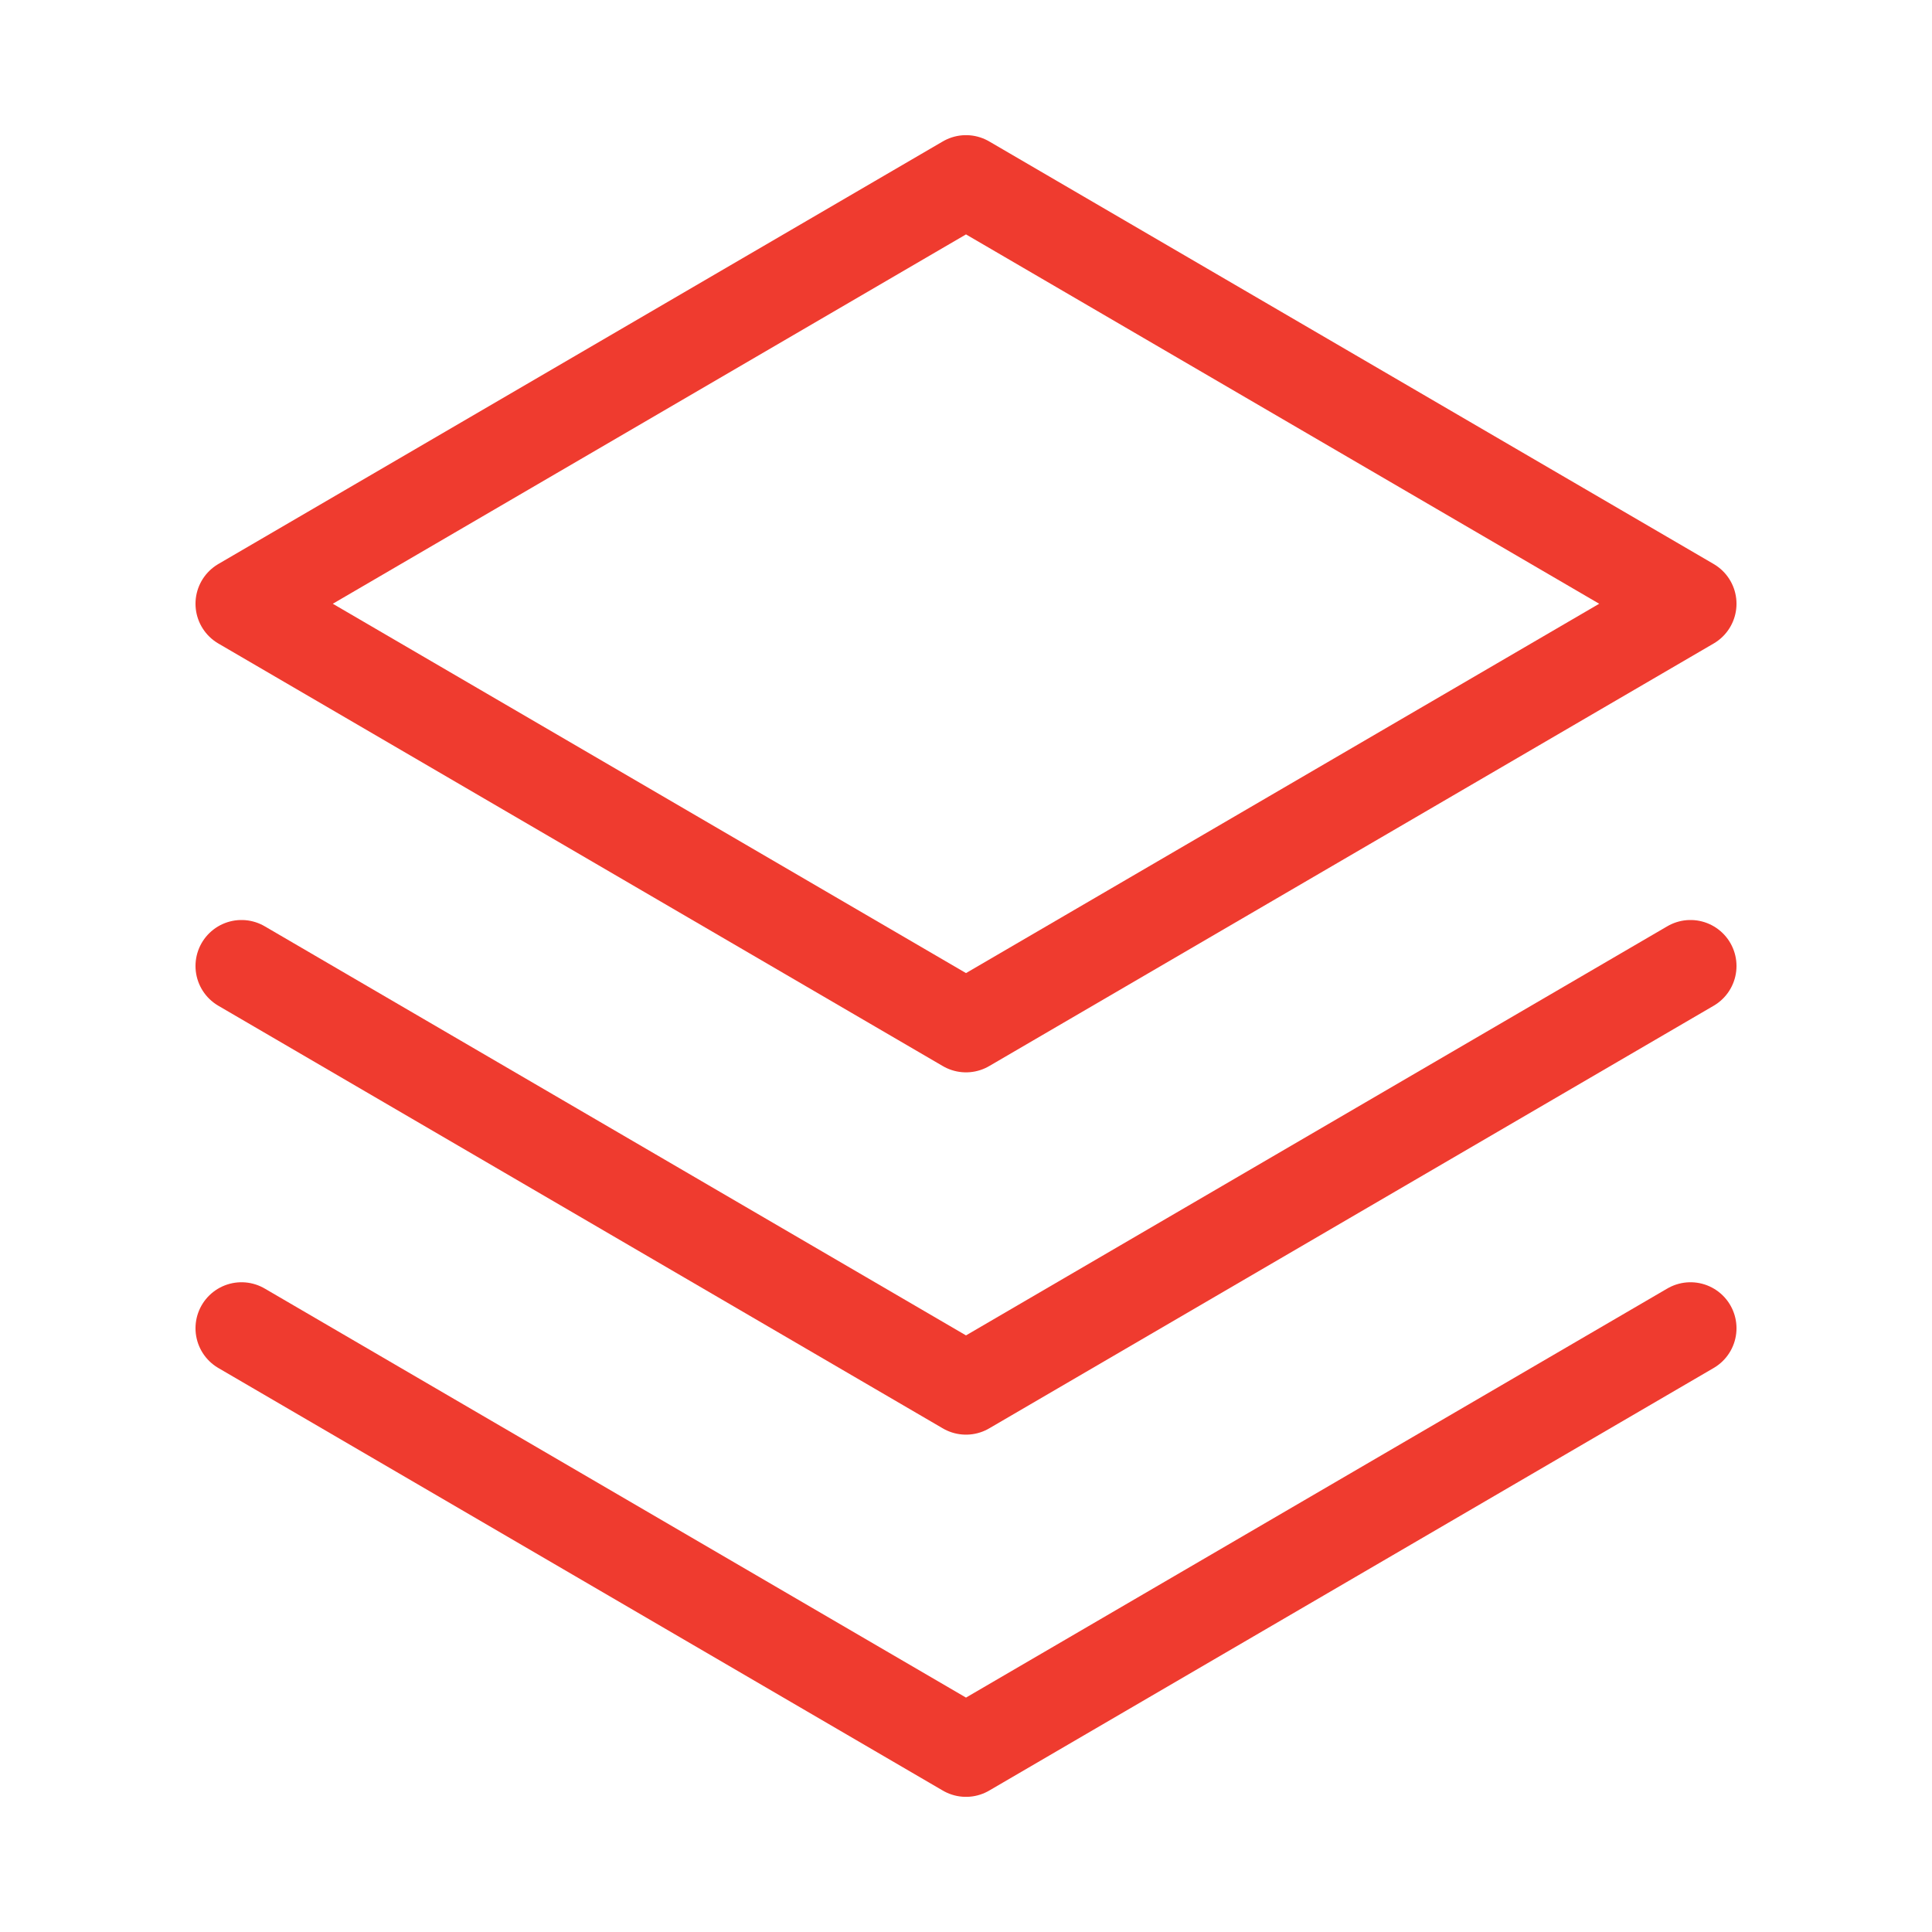 <svg width="42" height="42" viewBox="0 0 42 42" fill="none" xmlns="http://www.w3.org/2000/svg">
<g clip-path="url(#clip0_291_2138)">
<path d="M5.25 28.875L21 38.062L36.75 28.875" stroke="#EF3B2F" stroke-width="2" stroke-linecap="round" stroke-linejoin="round"/>
<path d="M5.25 21L21 30.188L36.75 21" stroke="#EF3B2F" stroke-width="2" stroke-linecap="round" stroke-linejoin="round"/>
<path d="M5.25 13.125L21 22.312L36.75 13.125L21 3.938L5.25 13.125Z" stroke="#EF3B2F" stroke-width="2" stroke-linecap="round" stroke-linejoin="round"/>
</g>
<defs>
<clipPath id="clip0_291_2138">
<rect width="42" height="42" fill="white"/>
</clipPath>
</defs>
</svg>

